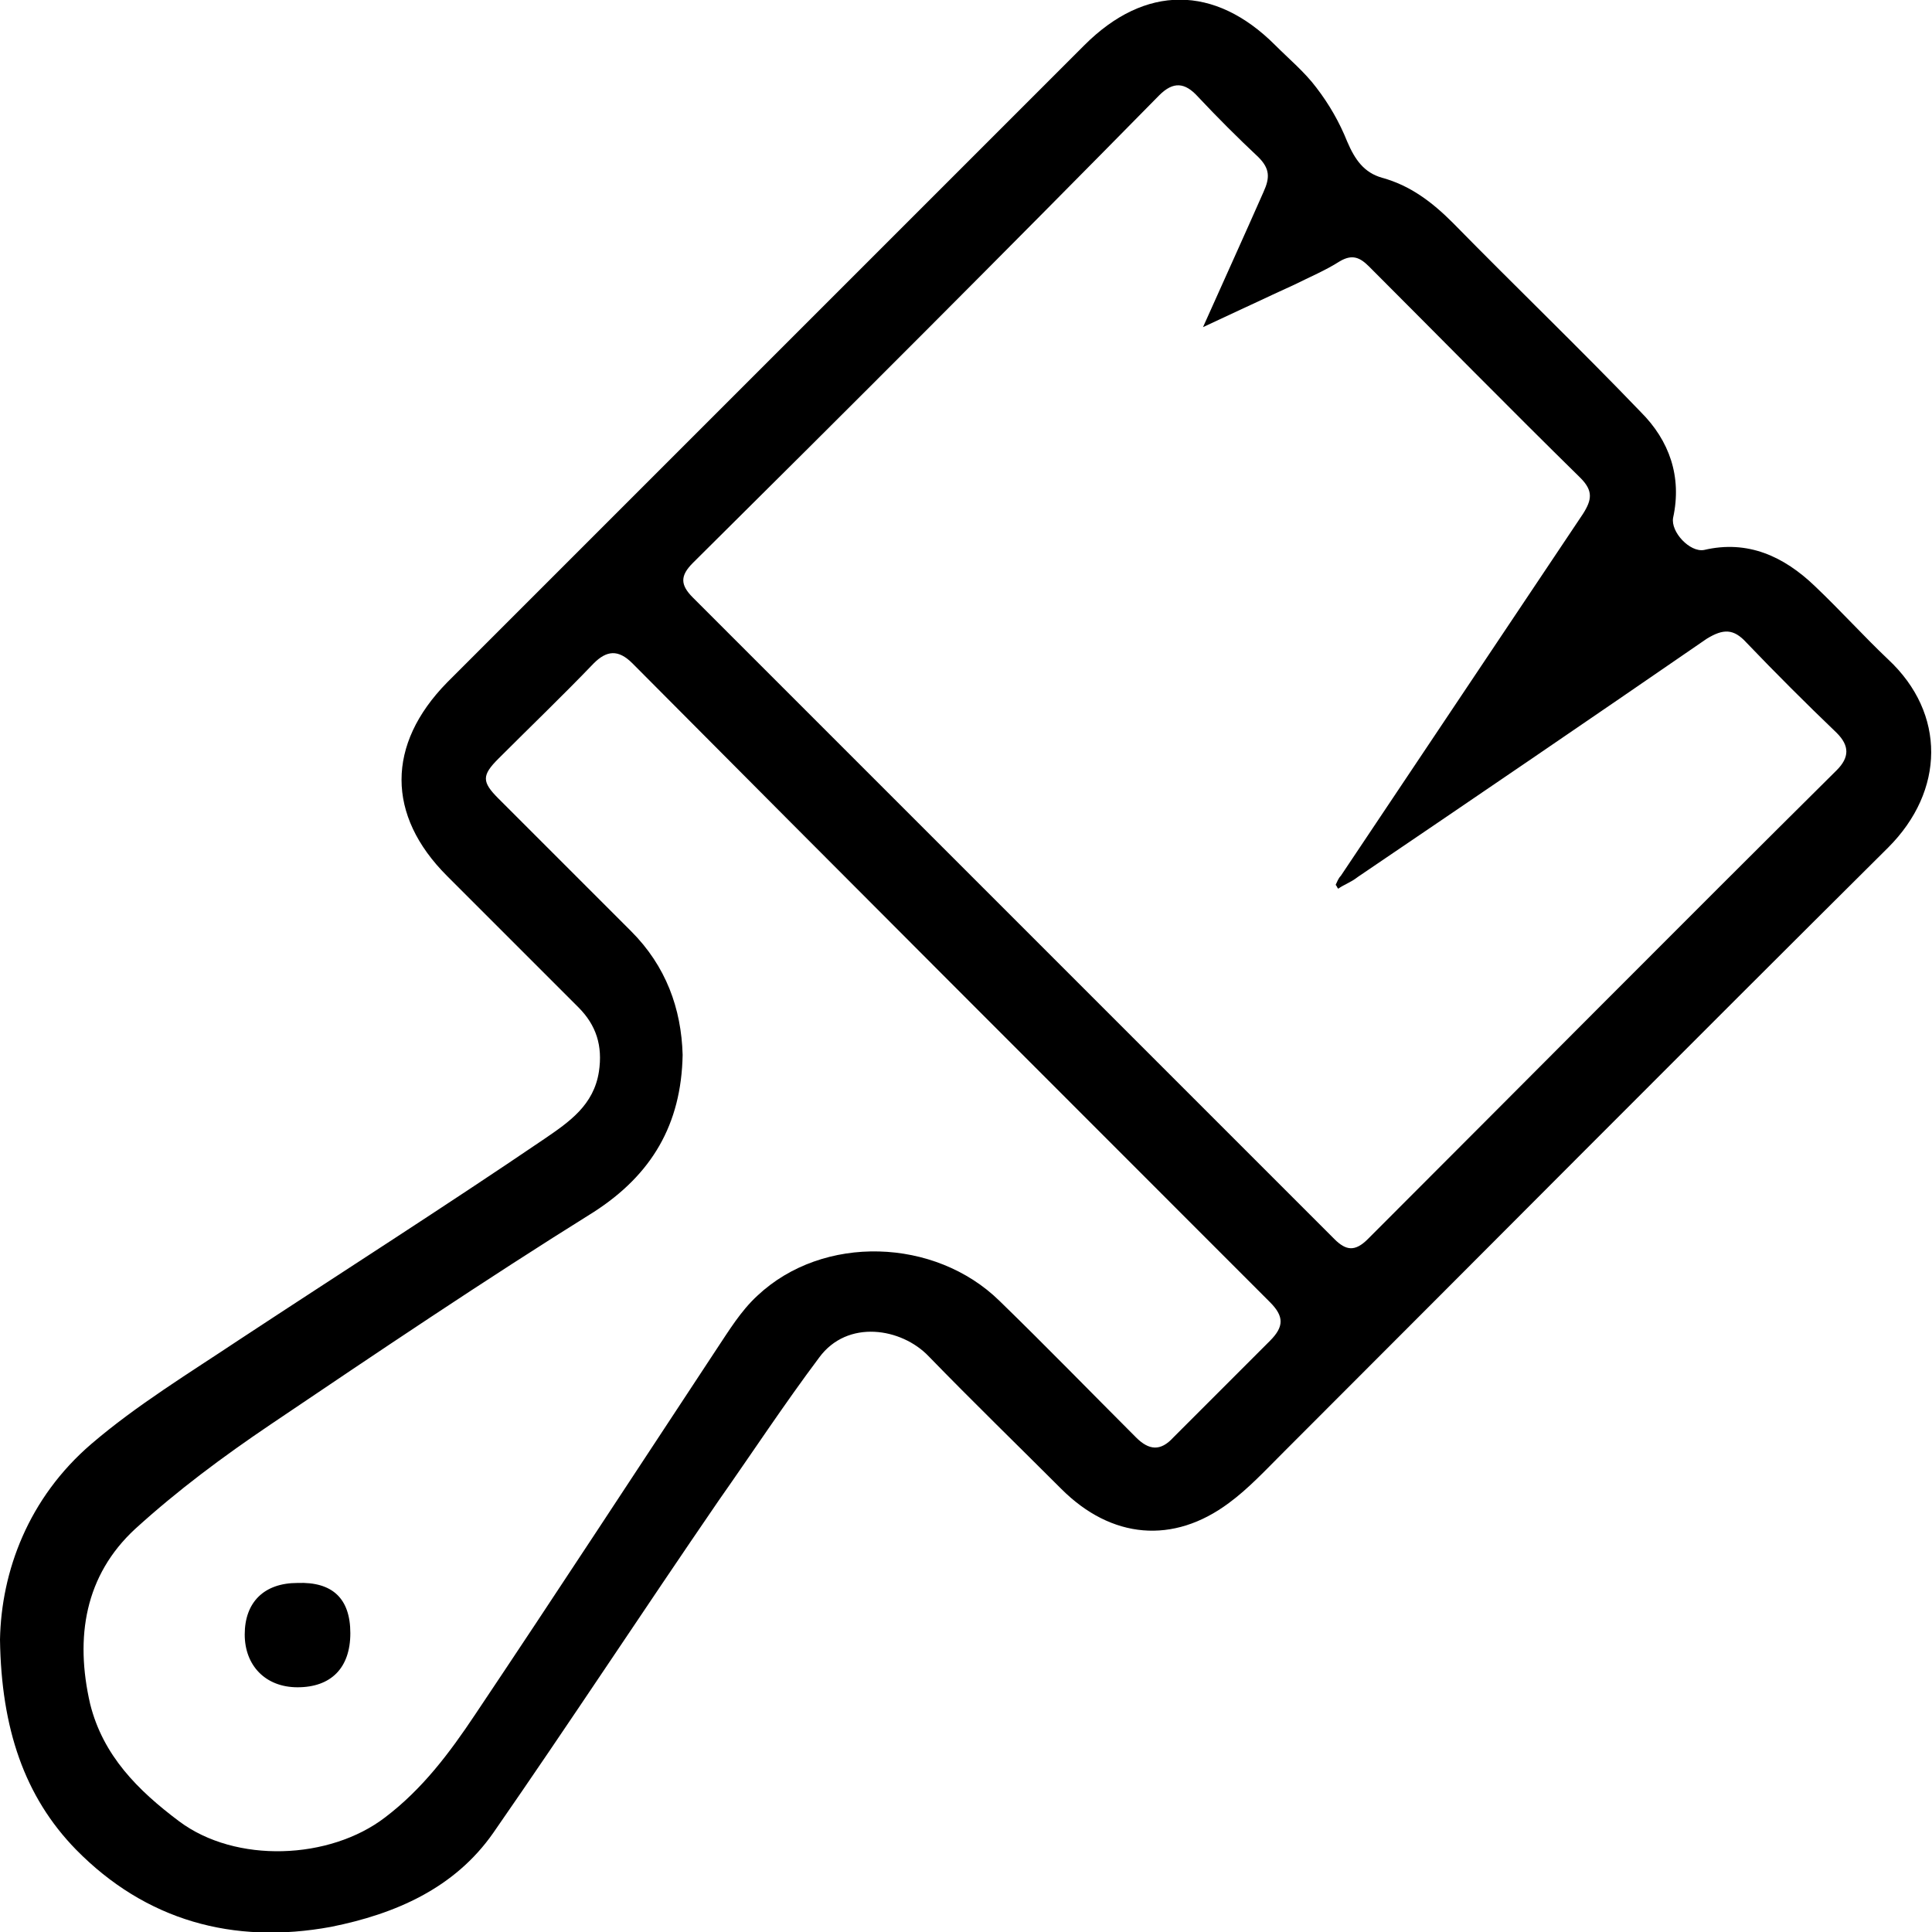 <?xml version="1.0" encoding="utf-8"?>
<!-- Generator: Adobe Illustrator 26.0.3, SVG Export Plug-In . SVG Version: 6.00 Build 0)  -->
<svg version="1.1" id="Ebene_1" xmlns="http://www.w3.org/2000/svg" xmlns:xlink="http://www.w3.org/1999/xlink" x="0px" y="0px"
	 viewBox="0 0 150 150" style="enable-background:new 0 0 150 150;" xml:space="preserve">
<g>
	<path d="M0,127.3c0.1-5.3,2.2-11,7.1-15.2c3.5-3,7.6-5.5,11.5-8.1c7.9-5.2,15.9-10.3,23.7-15.6c1.9-1.3,3.8-2.6,4.2-5.2
		c0.3-2-0.2-3.6-1.6-5c-3.4-3.4-6.8-6.8-10.2-10.2c-4.7-4.7-4.7-10.2,0-15c16.5-16.5,33-33,49.5-49.5c4.7-4.7,10.1-4.7,14.8,0
		c1.1,1.1,2.3,2.1,3.2,3.3c1,1.3,1.8,2.7,2.4,4.2c0.6,1.4,1.3,2.4,2.7,2.8c2.2,0.6,3.9,1.9,5.5,3.5c4.8,4.9,9.8,9.7,14.6,14.7
		c2.2,2.2,3.2,5,2.5,8.2c-0.2,1.1,1.3,2.7,2.4,2.5c3.4-0.8,6.2,0.5,8.6,2.8c2,1.9,3.8,3.9,5.7,5.7c4.5,4.2,4.4,10.2,0,14.6
		c-15.7,15.6-31.3,31.3-47,47c-1.4,1.4-2.7,2.8-4.2,3.9c-4.3,3.2-9.1,2.8-13-1.1c-3.4-3.4-6.9-6.8-10.3-10.3
		c-2.1-2.2-6.3-2.9-8.5,0.1c-2.7,3.6-5.2,7.4-7.8,11.1c-5.9,8.6-11.6,17.3-17.5,25.8c-3,4.3-7.6,6.3-12.6,7.3
		c-7.6,1.4-14.4-0.5-19.8-6C1.9,139.5,0.1,134.2,0,127.3z M103.9,69c-0.1-0.1-0.1-0.2-0.2-0.3c0.1-0.2,0.2-0.5,0.4-0.7
		c6.3-9.4,12.5-18.7,18.8-28.1c0.7-1.1,0.8-1.8-0.2-2.8c-5.5-5.4-10.9-10.9-16.4-16.4c-0.7-0.7-1.3-1-2.3-0.4
		c-1.1,0.7-2.3,1.2-3.5,1.8c-2.2,1-4.5,2.1-7.1,3.3c1.7-3.8,3.2-7.1,4.7-10.5c0.5-1.1,0.5-1.8-0.4-2.7c-1.6-1.5-3.2-3.1-4.7-4.7
		c-1-1.1-1.9-1.2-3-0.1C78,19.6,65.9,31.7,53.8,43.7c-1,1-1,1.7,0,2.7C70.4,63,87,79.6,103.6,96.2c0.9,0.9,1.6,1,2.6,0
		c12.1-12.1,24.2-24.3,36.4-36.4c1-1,1-1.9,0-2.9c-2.4-2.3-4.7-4.6-7-7c-1-1.1-1.8-1.1-3.1-0.3c-9,6.2-18.1,12.4-27.1,18.5
		C104.9,68.5,104.3,68.7,103.9,69z M53,81.9c-0.1,5.4-2.4,9.3-6.9,12.2c-8.5,5.3-16.8,10.9-25.1,16.5c-3.7,2.5-7.2,5.1-10.5,8.1
		c-3.9,3.6-4.7,8.4-3.5,13.6c1,4,3.7,6.7,6.9,9.1c4.4,3.3,11.7,3,16-0.3c2.9-2.2,5-5,7-8c6.3-9.4,12.5-18.9,18.7-28.3
		c1-1.5,1.9-3,3.2-4.2c5.1-4.8,13.8-4.5,18.8,0.4c3.6,3.5,7.1,7.1,10.6,10.6c1,1,1.9,1.1,2.9,0c2.5-2.5,5-5,7.5-7.5
		c1.1-1.1,1.1-1.9,0-3C82,84.5,65.5,68,49.1,51.5c-1.1-1.1-2-1-3,0c-2.4,2.5-4.9,4.9-7.4,7.4c-1.3,1.3-1.3,1.8,0,3.1
		c3.4,3.4,6.9,6.9,10.3,10.3C51.7,75,52.9,78.3,53,81.9z"/>
	<path d="M27.2,126.8c0,2.7-1.5,4.2-4.1,4.2c-2.5,0-4.1-1.7-4.1-4.1c0-2.5,1.5-4,4.1-4C25.8,122.8,27.2,124.1,27.2,126.8z"/>
</g>
</svg>
